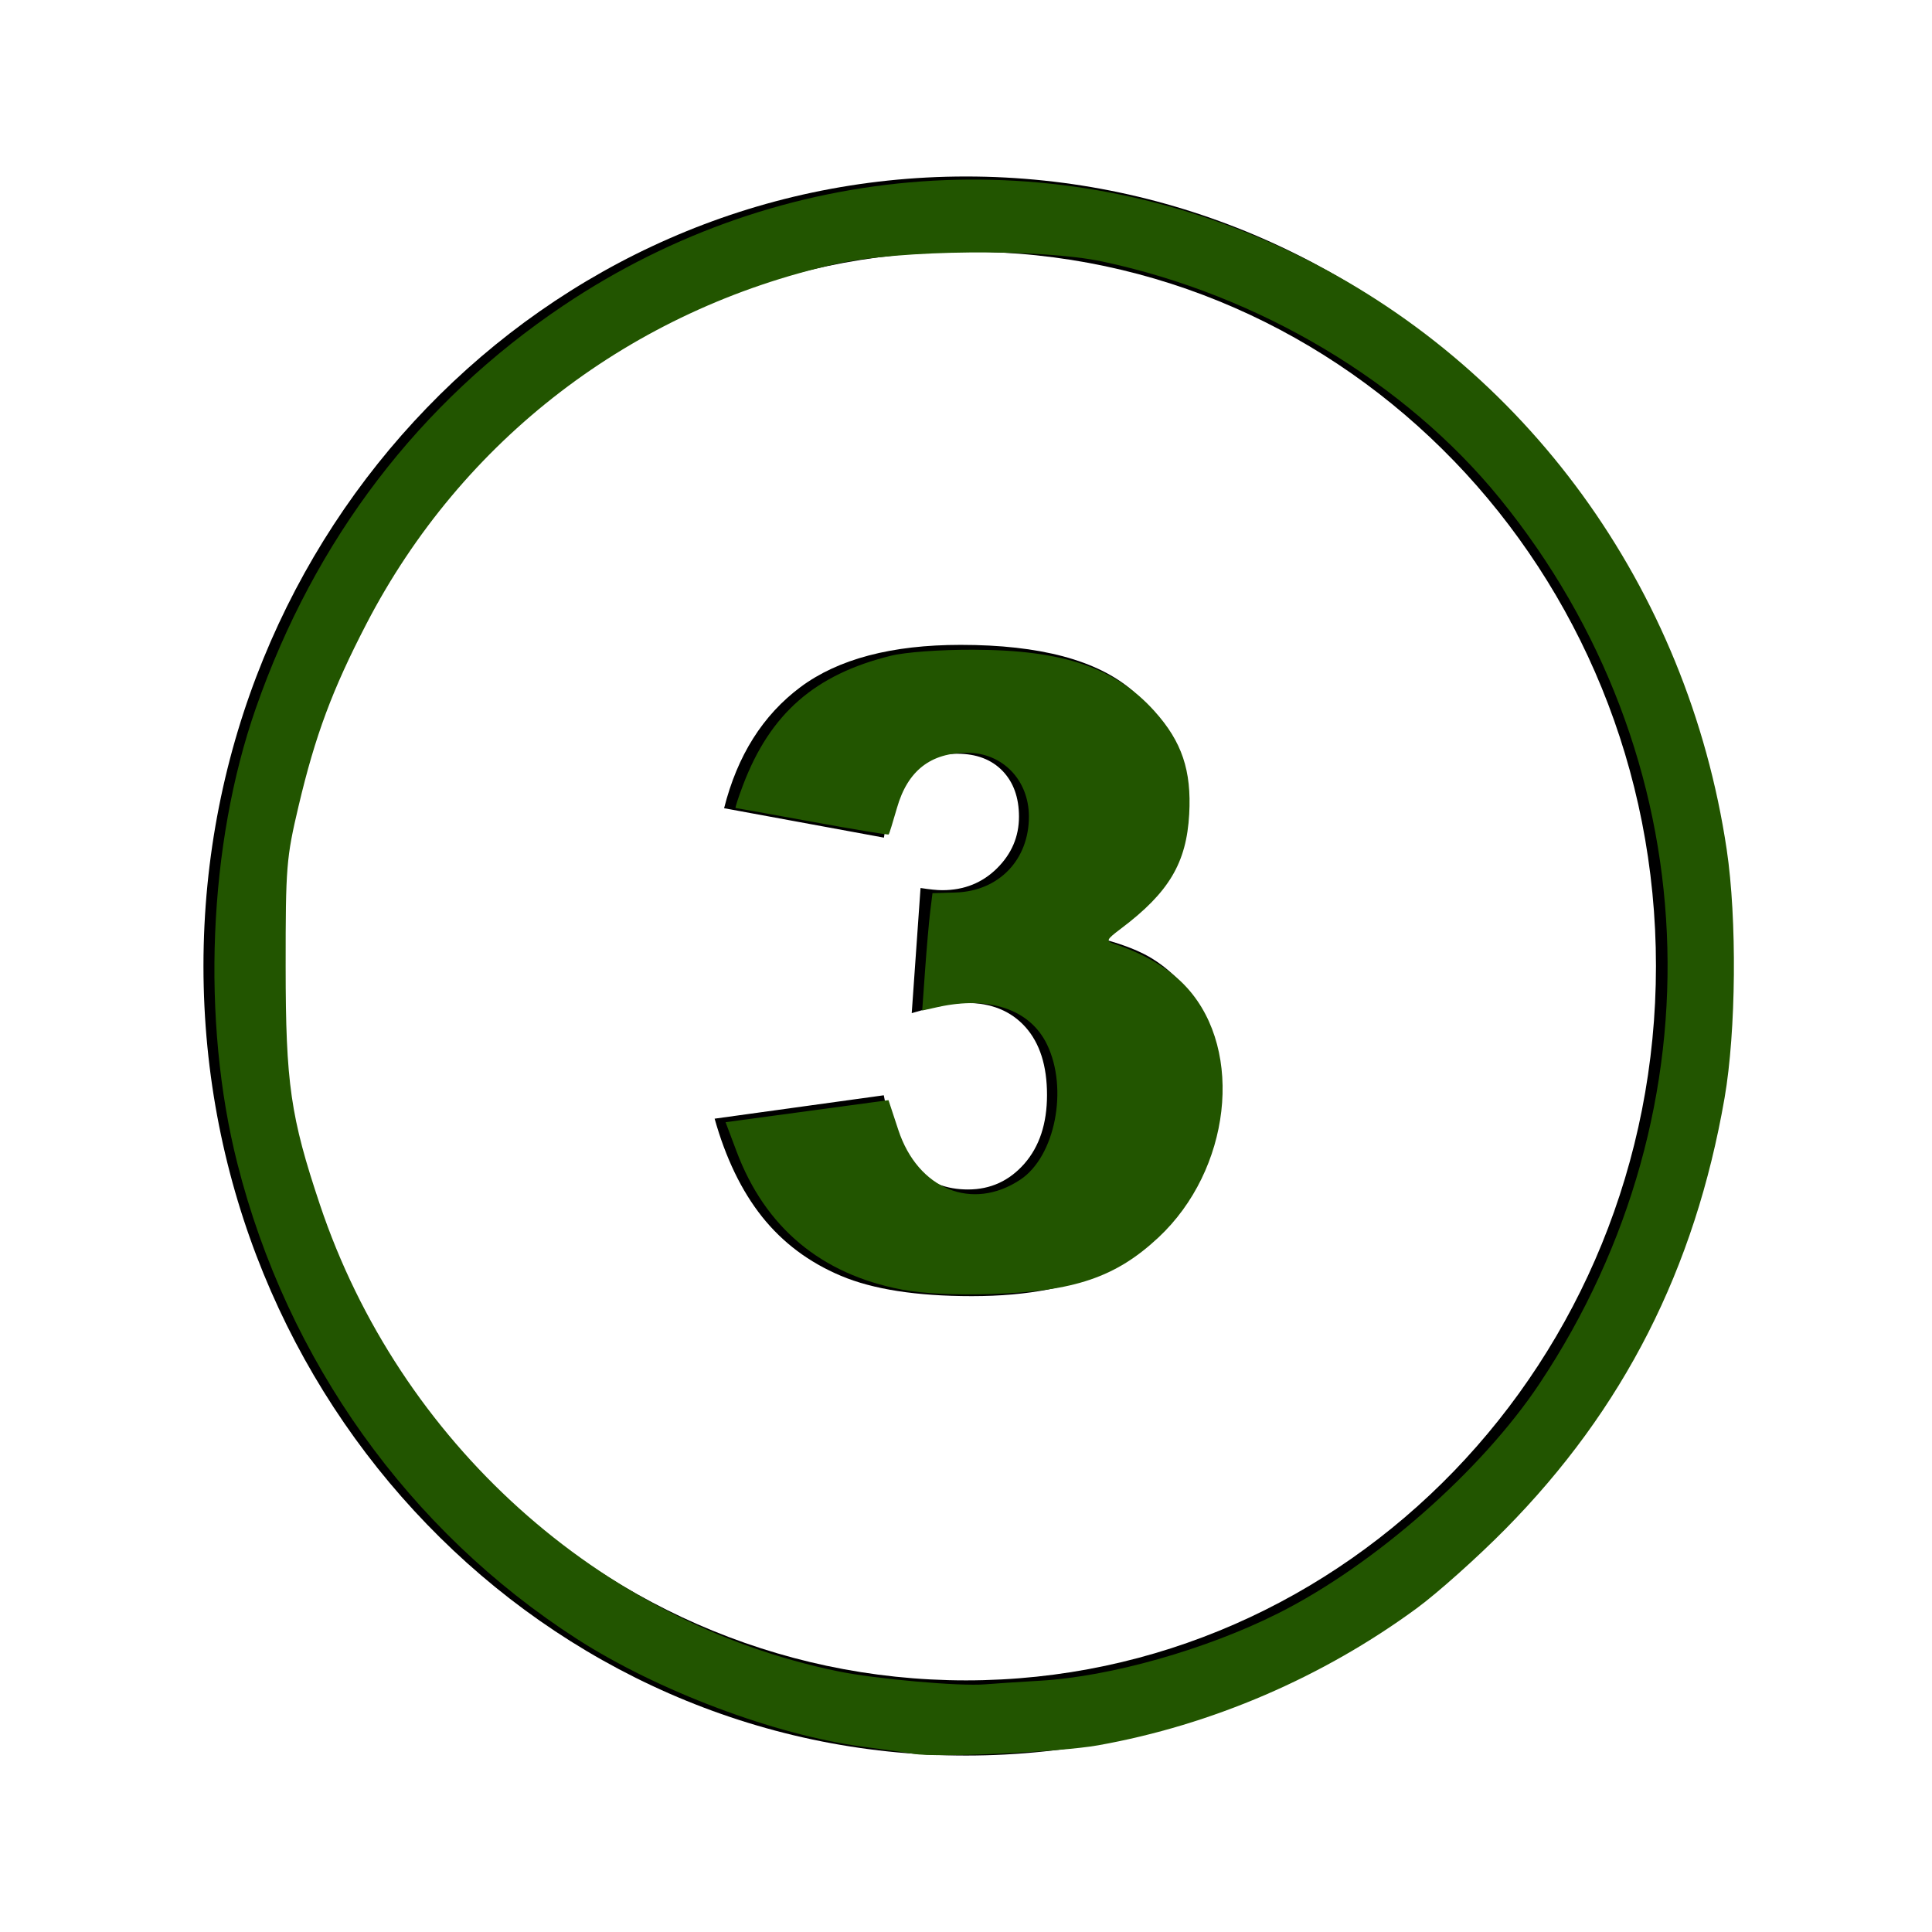 <?xml version="1.0" encoding="UTF-8" standalone="no"?> <svg xmlns:inkscape="http://www.inkscape.org/namespaces/inkscape" xmlns:sodipodi="http://sodipodi.sourceforge.net/DTD/sodipodi-0.dtd" xmlns="http://www.w3.org/2000/svg" xmlns:svg="http://www.w3.org/2000/svg" width="300" height="300" viewBox="0 0 79.375 79.375" version="1.1" id="svg1" xml:space="preserve" inkscape:version="1.4.2 (ebf0e940, 2025-05-08)" sodipodi:docname="ikony-cisla.svg"><defs id="defs1"></defs><g inkscape:label="Vrstva 1" inkscape:groupmode="layer" id="layer1" transform="translate(-178.75)"><path d="m 218.438,7.251 c 8.653,0 16.486,3.632 22.151,9.503 5.67,5.871 9.178,13.98 9.178,22.934 0,8.959 -3.508,17.068 -9.178,22.934 -5.67,5.871 -13.503,9.503 -22.151,9.503 -8.653,0 -16.486,-3.632 -22.151,-9.503 -5.67,-5.865 -9.178,-13.975 -9.178,-22.934 0,-8.959 3.508,-17.068 9.178,-22.934 5.665,-5.871 13.497,-9.503 22.151,-9.503 z m -3.371,27.163 -6.568,-1.209 c 0.546,-2.165 1.591,-3.822 3.141,-4.979 1.55,-1.151 3.743,-1.732 6.578,-1.732 3.258,0 5.609,0.628 7.067,1.885 1.448,1.262 2.177,2.846 2.177,4.752 0,1.114 -0.296,2.128 -0.887,3.03 -0.586,0.903 -1.474,1.7 -2.662,2.381 0.964,0.248 1.703,0.539 2.213,0.866 0.831,0.528 1.474,1.23 1.933,2.091 0.459,0.866 0.693,1.901 0.693,3.099 0,1.505 -0.377,2.951 -1.142,4.34 -0.765,1.378 -1.856,2.444 -3.289,3.194 -1.433,0.75 -3.314,1.119 -5.645,1.119 -2.269,0 -4.064,-0.28 -5.375,-0.834 -1.316,-0.554 -2.392,-1.362 -3.243,-2.429 -0.846,-1.066 -1.494,-2.413 -1.948,-4.028 l 6.95,-0.961 c 0.275,1.452 0.694,2.466 1.27,3.025 0.571,0.56 1.3,0.845 2.188,0.845 0.928,0 1.698,-0.354 2.32,-1.061 0.617,-0.707 0.928,-1.647 0.928,-2.825 0,-1.198 -0.296,-2.128 -0.892,-2.793 -0.591,-0.655 -1.402,-0.987 -2.422,-0.987 -0.541,0 -1.29,0.137 -2.244,0.422 l 0.362,-5.142 c 0.377,0.058 0.673,0.09 0.892,0.09 0.897,0 1.647,-0.301 2.249,-0.898 0.602,-0.597 0.903,-1.304 0.903,-2.122 0,-0.792 -0.229,-1.415 -0.673,-1.879 -0.454,-0.47 -1.076,-0.707 -1.861,-0.707 -0.816,0 -1.474,0.253 -1.984,0.766 -0.505,0.517 -0.852,1.41 -1.03,2.682 z M 238.482,18.934 C 233.353,13.623 226.265,10.339 218.438,10.339 c -7.827,0 -14.915,3.284 -20.045,8.595 -5.13,5.311 -8.301,12.65 -8.301,20.754 0,8.104 3.172,15.442 8.301,20.754 5.13,5.311 12.218,8.595 20.045,8.595 7.827,0 14.915,-3.284 20.045,-8.595 5.13,-5.311 8.301,-12.65 8.301,-20.754 0,-8.104 -3.172,-15.442 -8.301,-20.754 z" id="path1-8" style="stroke-width:0.519"></path><path style="fill:#225500;stroke:#225500;stroke-width:0;stroke-linecap:square;stroke-miterlimit:2;stroke-dasharray:none;paint-order:fill markers stroke" d="m 814.296,199.919 c -12.48,-2.382 -21.137,-9.622 -25.562,-21.379 l -1.716,-4.559 12.63,-1.71 12.63,-1.71 1.525,4.624 c 3.038,9.212 11.473,12.645 18.916,7.7 5.391,-3.582 7.462,-14.084 4.133,-20.959 -2.632,-5.436 -8.914,-7.58 -16.965,-5.789 l -2.383,0.53 0.444,-6.24 c 0.244,-3.432 0.602,-7.525 0.795,-9.096 l 0.352,-2.855 3.59,-0.109 c 6.684,-0.203 11.367,-5.057 11.361,-11.776 -0.005,-5.657 -4.09,-9.885 -9.551,-9.885 -5.697,0 -9.248,2.78 -10.898,8.532 -0.625,2.177 -1.201,4.037 -1.281,4.132 -0.08,0.095 -5.409,-0.788 -11.841,-1.963 -6.433,-1.175 -11.787,-2.136 -11.898,-2.136 -0.112,0 0.407,-1.604 1.152,-3.565 4.209,-11.078 11.135,-17.137 22.908,-20.04 2.294,-0.566 7.635,-0.956 12.848,-0.938 13.918,0.047 21.975,2.787 28.042,9.536 4.239,4.715 5.747,9.191 5.372,15.954 -0.419,7.57 -3.147,12.149 -10.574,17.745 -2.279,1.717 -2.373,1.924 -1.071,2.358 4.929,1.644 8.725,3.941 11.365,6.878 8.82,9.81 6.69,28.196 -4.476,38.64 -6.6,6.173 -13.042,8.364 -25.805,8.774 -5.756,0.185 -10.739,-0.06 -14.043,-0.691 z" id="path14" transform="scale(0.265)"></path><path style="fill:#225500;stroke:#225500;stroke-width:0;stroke-linecap:square;stroke-miterlimit:2;stroke-dasharray:none;paint-order:fill markers stroke" d="m 816.204,271.911 c -0.981,-0.167 -4.515,-0.666 -7.852,-1.109 -13.679,-1.817 -31.862,-8.659 -44.345,-16.686 -26.085,-16.775 -44.931,-43.158 -52.685,-73.758 -5.613,-22.151 -4.51,-49.411 2.855,-70.516 9.153,-26.228 25.369,-47.473 47.672,-62.454 33.949,-22.804 76.368,-25.846 113.241,-8.121 35.96,17.285 61.073,51.857 67.138,92.425 1.613,10.791 1.463,28.192 -0.332,38.544 -4.6,26.517 -15.65,48.25 -33.972,66.816 -4.318,4.376 -10.502,9.903 -13.742,12.282 -14.584,10.709 -31.798,18.112 -49.417,21.252 -5.904,1.052 -24.964,1.936 -28.561,1.325 z m 19.629,-11.344 c 10.836,-0.634 25.647,-4.826 36.798,-10.415 14.883,-7.46 31.575,-22.119 40.571,-35.631 28.576,-42.919 26.132,-97.548 -6.139,-137.228 -14.683,-18.054 -37.342,-31.57 -61.594,-36.741 -9.563,-2.039 -31.44,-1.845 -41.314,0.365 -31.726,7.103 -58.015,27.251 -72.823,55.809 -5.288,10.199 -7.931,17.297 -10.515,28.24 -1.9,8.046 -2.009,9.407 -2.003,24.927 0.006,18.068 0.757,23.273 5.316,36.881 12.323,36.78 43.316,64.699 80.297,72.333 5.808,1.199 18.952,2.363 22.841,2.023 1.178,-0.103 5.032,-0.356 8.565,-0.563 z" id="path15" transform="scale(0.265)"></path></g></svg> 